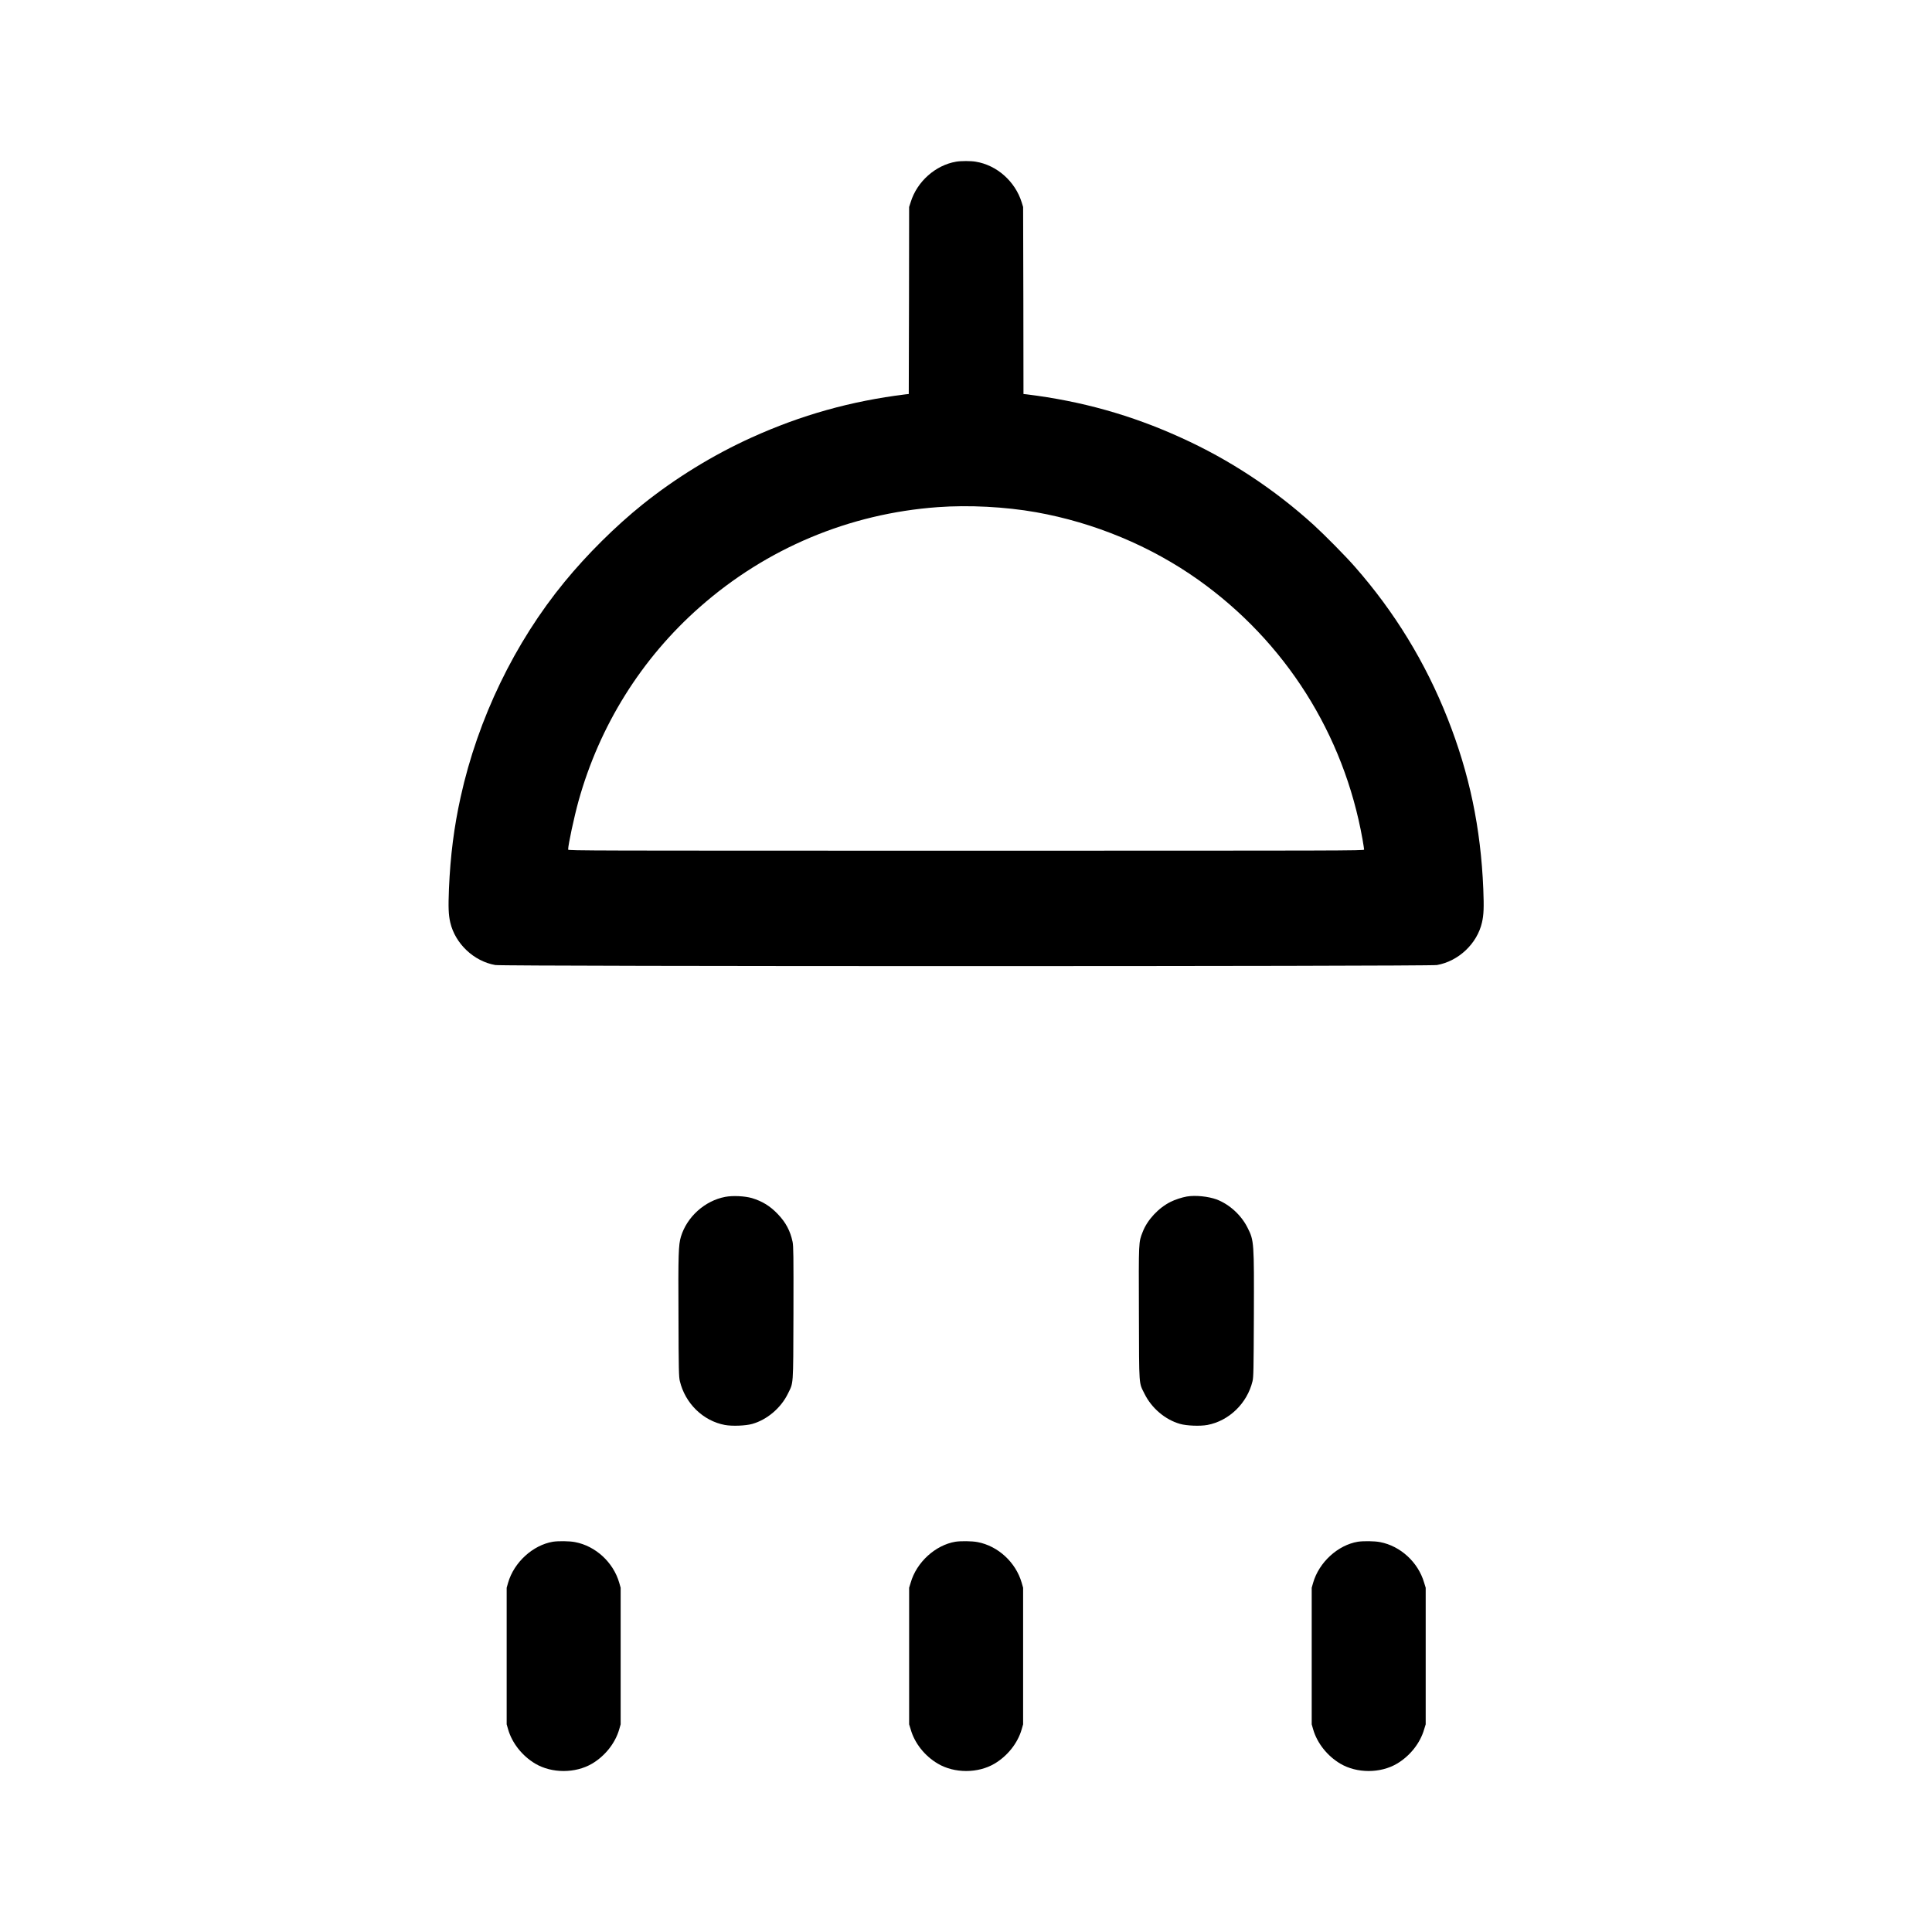 <svg width="16" height="16" viewBox="0 0 16 16" fill="none" xmlns="http://www.w3.org/2000/svg">
<g clip-path="url(#clip0_2589_51502)">
<path fill-rule="evenodd" clip-rule="evenodd" d="M7.918 1.339C7.747 1.368 7.594 1.504 7.542 1.674L7.529 1.714L7.528 2.489L7.526 3.263L7.498 3.266C7.046 3.322 6.635 3.437 6.223 3.624C5.905 3.768 5.593 3.96 5.321 4.178C5.097 4.358 4.863 4.59 4.676 4.818C4.262 5.322 3.958 5.951 3.815 6.6C3.76 6.849 3.73 7.084 3.718 7.36C3.712 7.515 3.714 7.575 3.729 7.64C3.77 7.815 3.924 7.961 4.102 7.992C4.17 8.004 11.833 8.004 11.9 7.992C12.078 7.961 12.233 7.815 12.273 7.64C12.288 7.575 12.29 7.515 12.284 7.362C12.263 6.855 12.169 6.407 11.988 5.949C11.805 5.486 11.549 5.067 11.22 4.693C11.146 4.608 10.968 4.428 10.879 4.347C10.552 4.05 10.178 3.804 9.779 3.624C9.368 3.437 8.957 3.322 8.504 3.266L8.476 3.263L8.475 2.489L8.473 1.714L8.461 1.675C8.407 1.502 8.255 1.367 8.08 1.339C8.041 1.332 7.957 1.332 7.918 1.339ZM7.766 4.2C7.033 4.253 6.347 4.541 5.796 5.027C5.312 5.453 4.965 6.009 4.791 6.634C4.755 6.764 4.705 6.996 4.705 7.036C4.705 7.045 4.866 7.045 8.001 7.045C11.137 7.045 11.297 7.045 11.297 7.036C11.297 7.031 11.291 6.993 11.284 6.952C11.129 6.079 10.644 5.314 9.924 4.802C9.531 4.523 9.063 4.328 8.58 4.242C8.326 4.197 8.023 4.181 7.766 4.2ZM6.006 9.912C5.837 9.944 5.689 10.077 5.639 10.242C5.619 10.308 5.616 10.386 5.619 10.906C5.62 11.344 5.622 11.404 5.63 11.437C5.674 11.622 5.822 11.767 6.003 11.801C6.063 11.812 6.176 11.808 6.231 11.792C6.353 11.757 6.466 11.661 6.524 11.544C6.572 11.445 6.569 11.498 6.571 10.877C6.572 10.388 6.571 10.323 6.564 10.285C6.545 10.194 6.508 10.124 6.441 10.054C6.378 9.988 6.313 9.948 6.227 9.922C6.167 9.905 6.068 9.9 6.006 9.912ZM9.829 9.909C9.789 9.916 9.73 9.935 9.695 9.953C9.594 10.003 9.501 10.103 9.463 10.203C9.429 10.29 9.43 10.272 9.432 10.877C9.434 11.498 9.43 11.445 9.479 11.544C9.537 11.661 9.649 11.757 9.772 11.792C9.827 11.808 9.939 11.812 9.999 11.801C10.179 11.767 10.329 11.621 10.373 11.438C10.381 11.404 10.382 11.347 10.384 10.904C10.386 10.285 10.386 10.275 10.332 10.168C10.279 10.062 10.182 9.974 10.075 9.933C10.005 9.908 9.901 9.897 9.829 9.909ZM4.579 12.768C4.413 12.796 4.257 12.938 4.208 13.107L4.196 13.149V13.714V14.28L4.208 14.322C4.241 14.436 4.325 14.542 4.433 14.606C4.57 14.687 4.765 14.687 4.903 14.606C5.011 14.542 5.095 14.436 5.128 14.322L5.14 14.28V13.714V13.149L5.128 13.107C5.079 12.938 4.932 12.803 4.762 12.771C4.717 12.762 4.624 12.761 4.579 12.768ZM7.912 12.768C7.746 12.796 7.59 12.938 7.542 13.107L7.529 13.149V13.714V14.28L7.542 14.322C7.574 14.436 7.658 14.542 7.767 14.606C7.904 14.687 8.099 14.687 8.236 14.606C8.344 14.542 8.428 14.436 8.461 14.322L8.473 14.28V13.714V13.149L8.461 13.107C8.412 12.938 8.265 12.803 8.096 12.771C8.05 12.762 7.957 12.761 7.912 12.768ZM11.245 12.768C11.079 12.796 10.924 12.938 10.875 13.107L10.863 13.149V13.714V14.28L10.875 14.322C10.908 14.436 10.992 14.542 11.1 14.606C11.237 14.687 11.432 14.687 11.569 14.606C11.677 14.542 11.761 14.436 11.794 14.322L11.807 14.28V13.714V13.149L11.794 13.107C11.745 12.938 11.598 12.803 11.429 12.771C11.384 12.762 11.291 12.761 11.245 12.768Z" fill="black"/>
</g>
<defs>
<clipPath id="clip0_2589_51502">
<rect width="13.333" height="13.333" fill="white" transform="translate(1.334 1.334)"/>
</clipPath>
</defs>
</svg>
